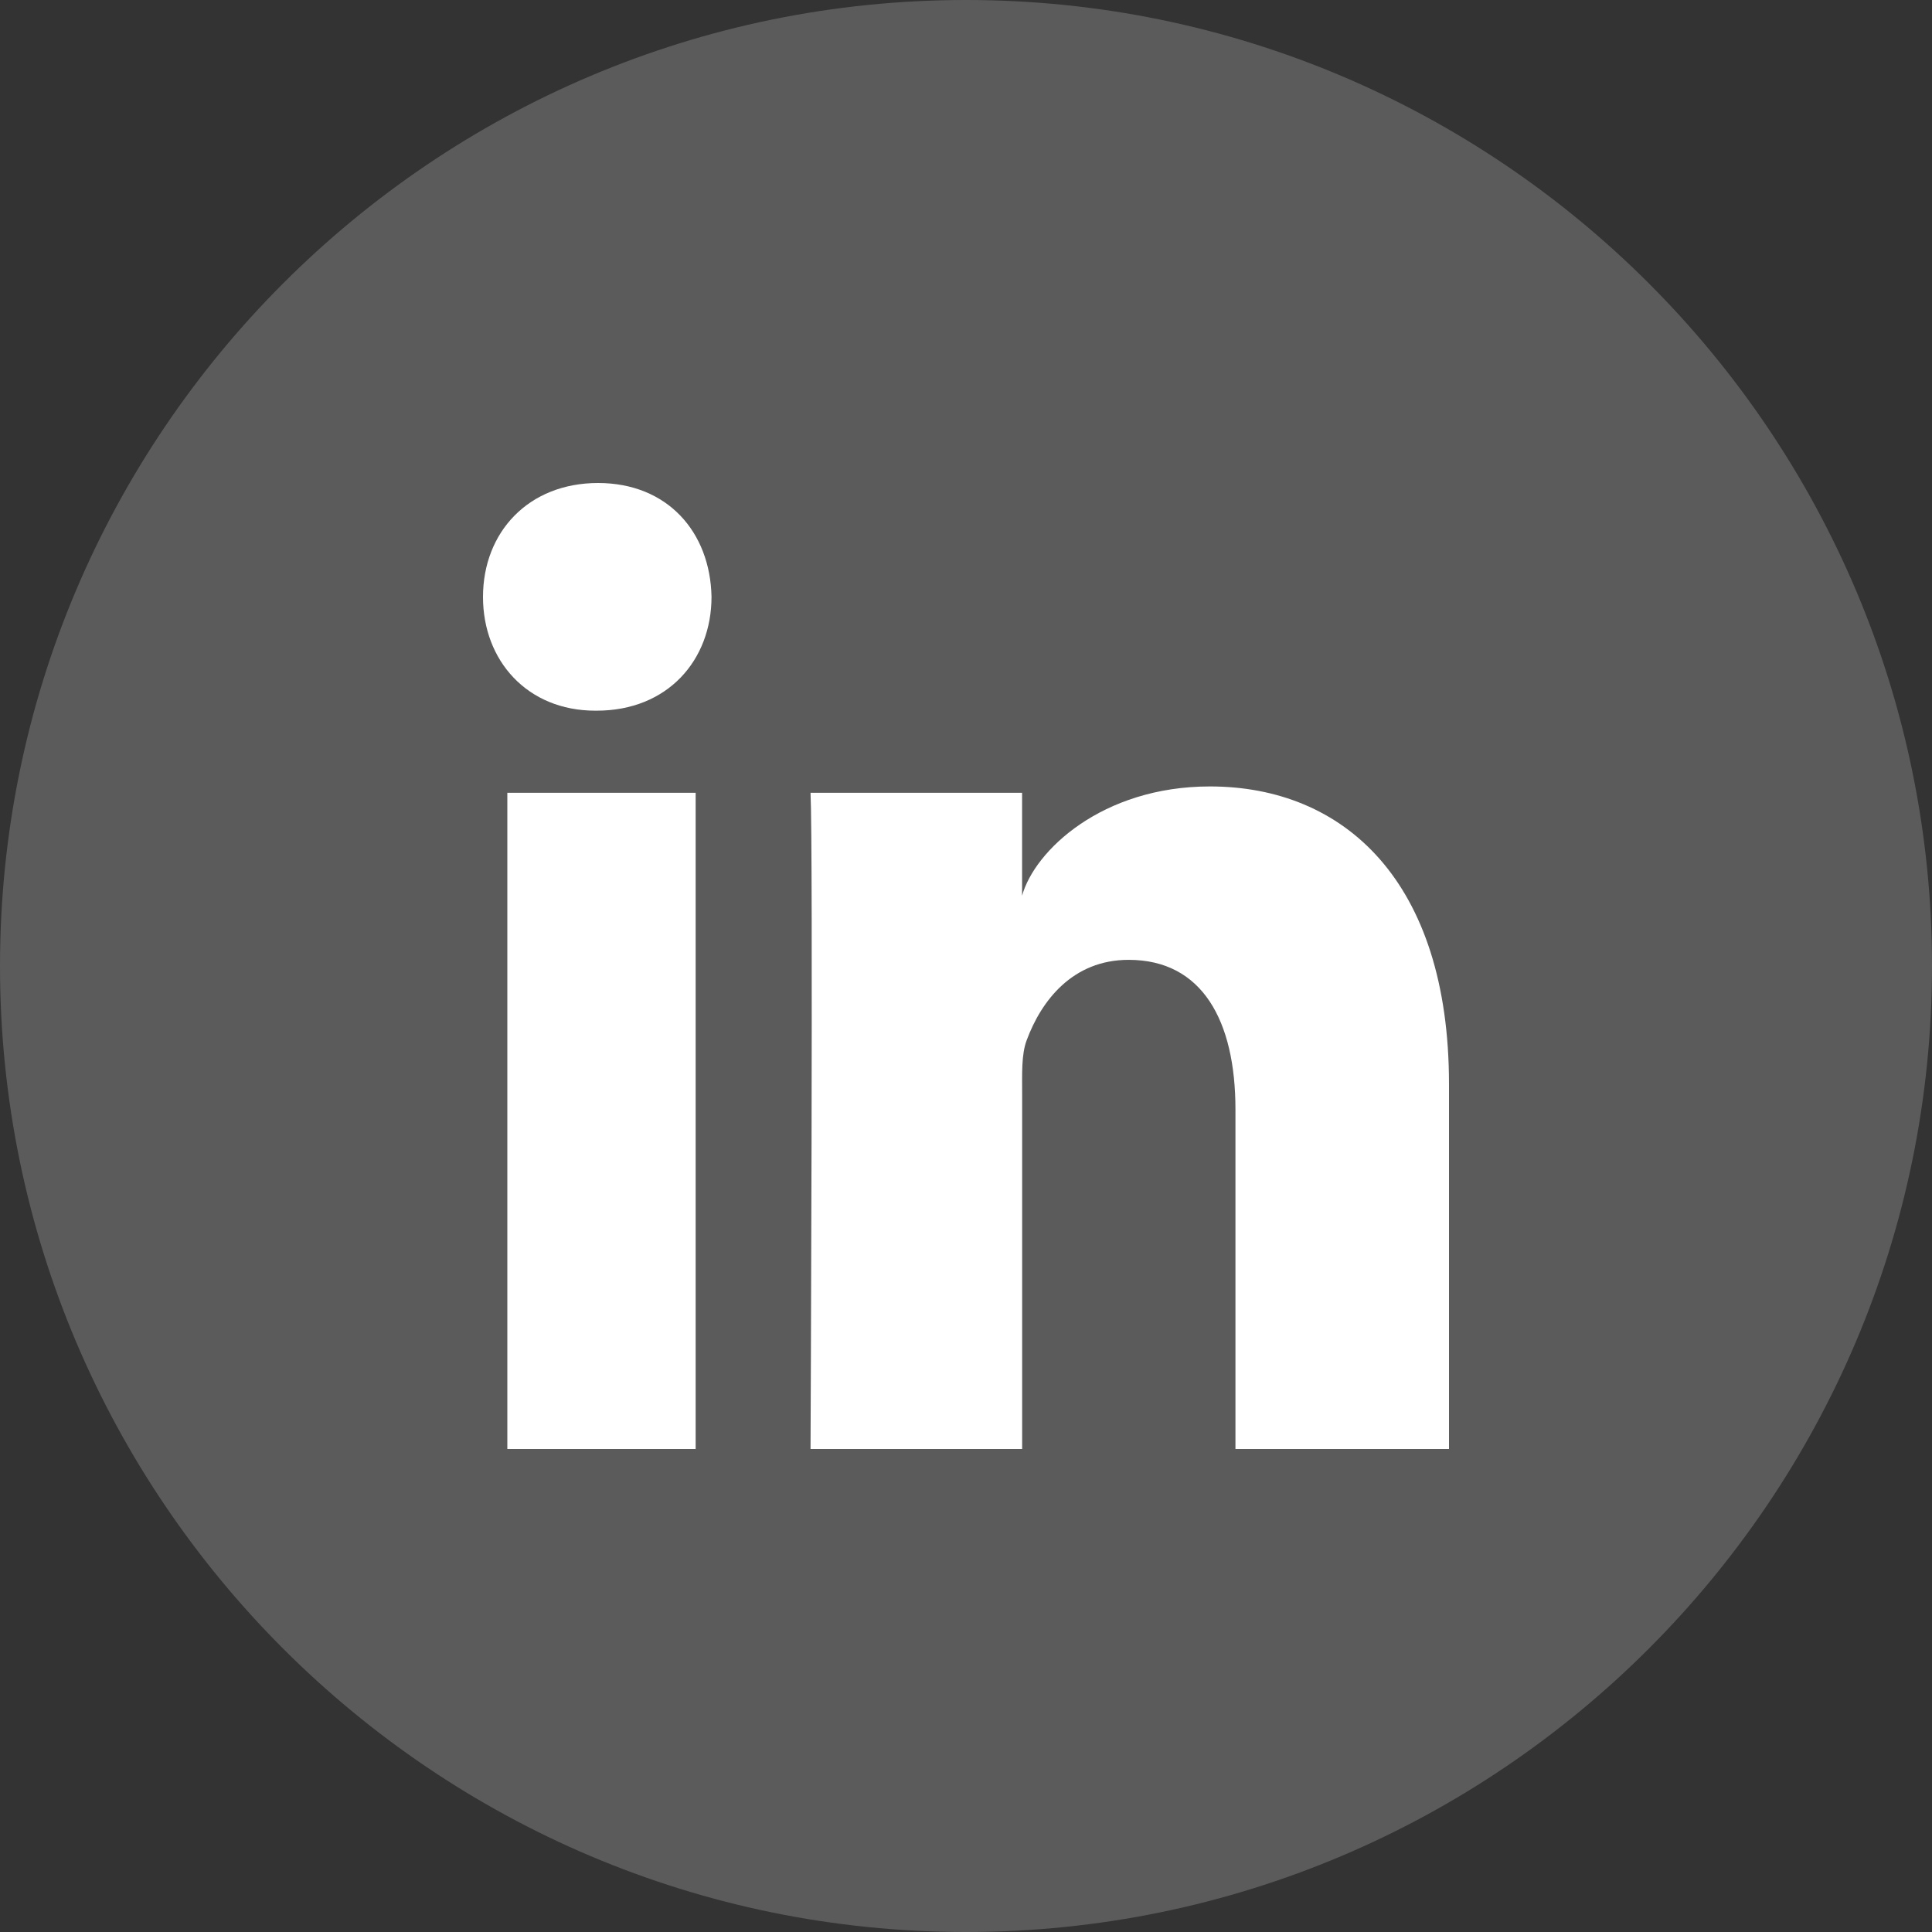 <?xml version="1.0" encoding="UTF-8"?>
<svg width="32px" height="32px" viewBox="0 0 32 32" version="1.1" xmlns="http://www.w3.org/2000/svg" xmlns:xlink="http://www.w3.org/1999/xlink">
    <rect x="0" y="0" width="32" height="32" fill="#333333" stroke="none"/>
    <title>icon-in</title>
    <g id="页面-1" stroke="none" stroke-width="1" fill="none" fill-rule="evenodd">
        <g id="Home" transform="translate(-216, -3184)" fill="#FFFFFF">
            <g id="icon-in" transform="translate(216, 3184)">
                <path d="M15.999,32 C7.178,32 0,24.823 0,16.002 C0,7.177 7.178,0 15.999,0 C24.822,0 32,7.177 32,15.999 C32,24.822 24.822,32 15.999,32 Z" id="形状" fill-opacity="0.197"></path>
                <path d="M8.403,13.131 L11.522,13.131 L11.522,24 L8.403,24 L8.403,13.131 Z M20.041,13.026 C22.259,13.026 24,14.59 24,17.957 L24,24 L20.463,24 L20.463,18.376 C20.463,16.903 19.911,15.898 18.694,15.898 C17.764,15.898 17.246,16.577 17.005,17.23 C16.916,17.464 16.93,17.792 16.93,18.119 L16.93,24 L13.425,24 C13.425,24 13.47,14.037 13.425,13.131 L16.929,13.131 L16.929,14.836 C17.135,14.09 18.254,13.026 20.04,13.026 L20.041,13.026 Z M9.905,8 C11.056,8 11.763,8.812 11.785,9.884 C11.785,10.937 11.056,11.771 9.883,11.771 L9.86,11.771 C8.732,11.771 8,10.941 8,9.888 C8,8.813 8.754,8 9.906,8 L9.905,8 Z" id="形状"></path>
            </g>
        </g>
    </g>
</svg>